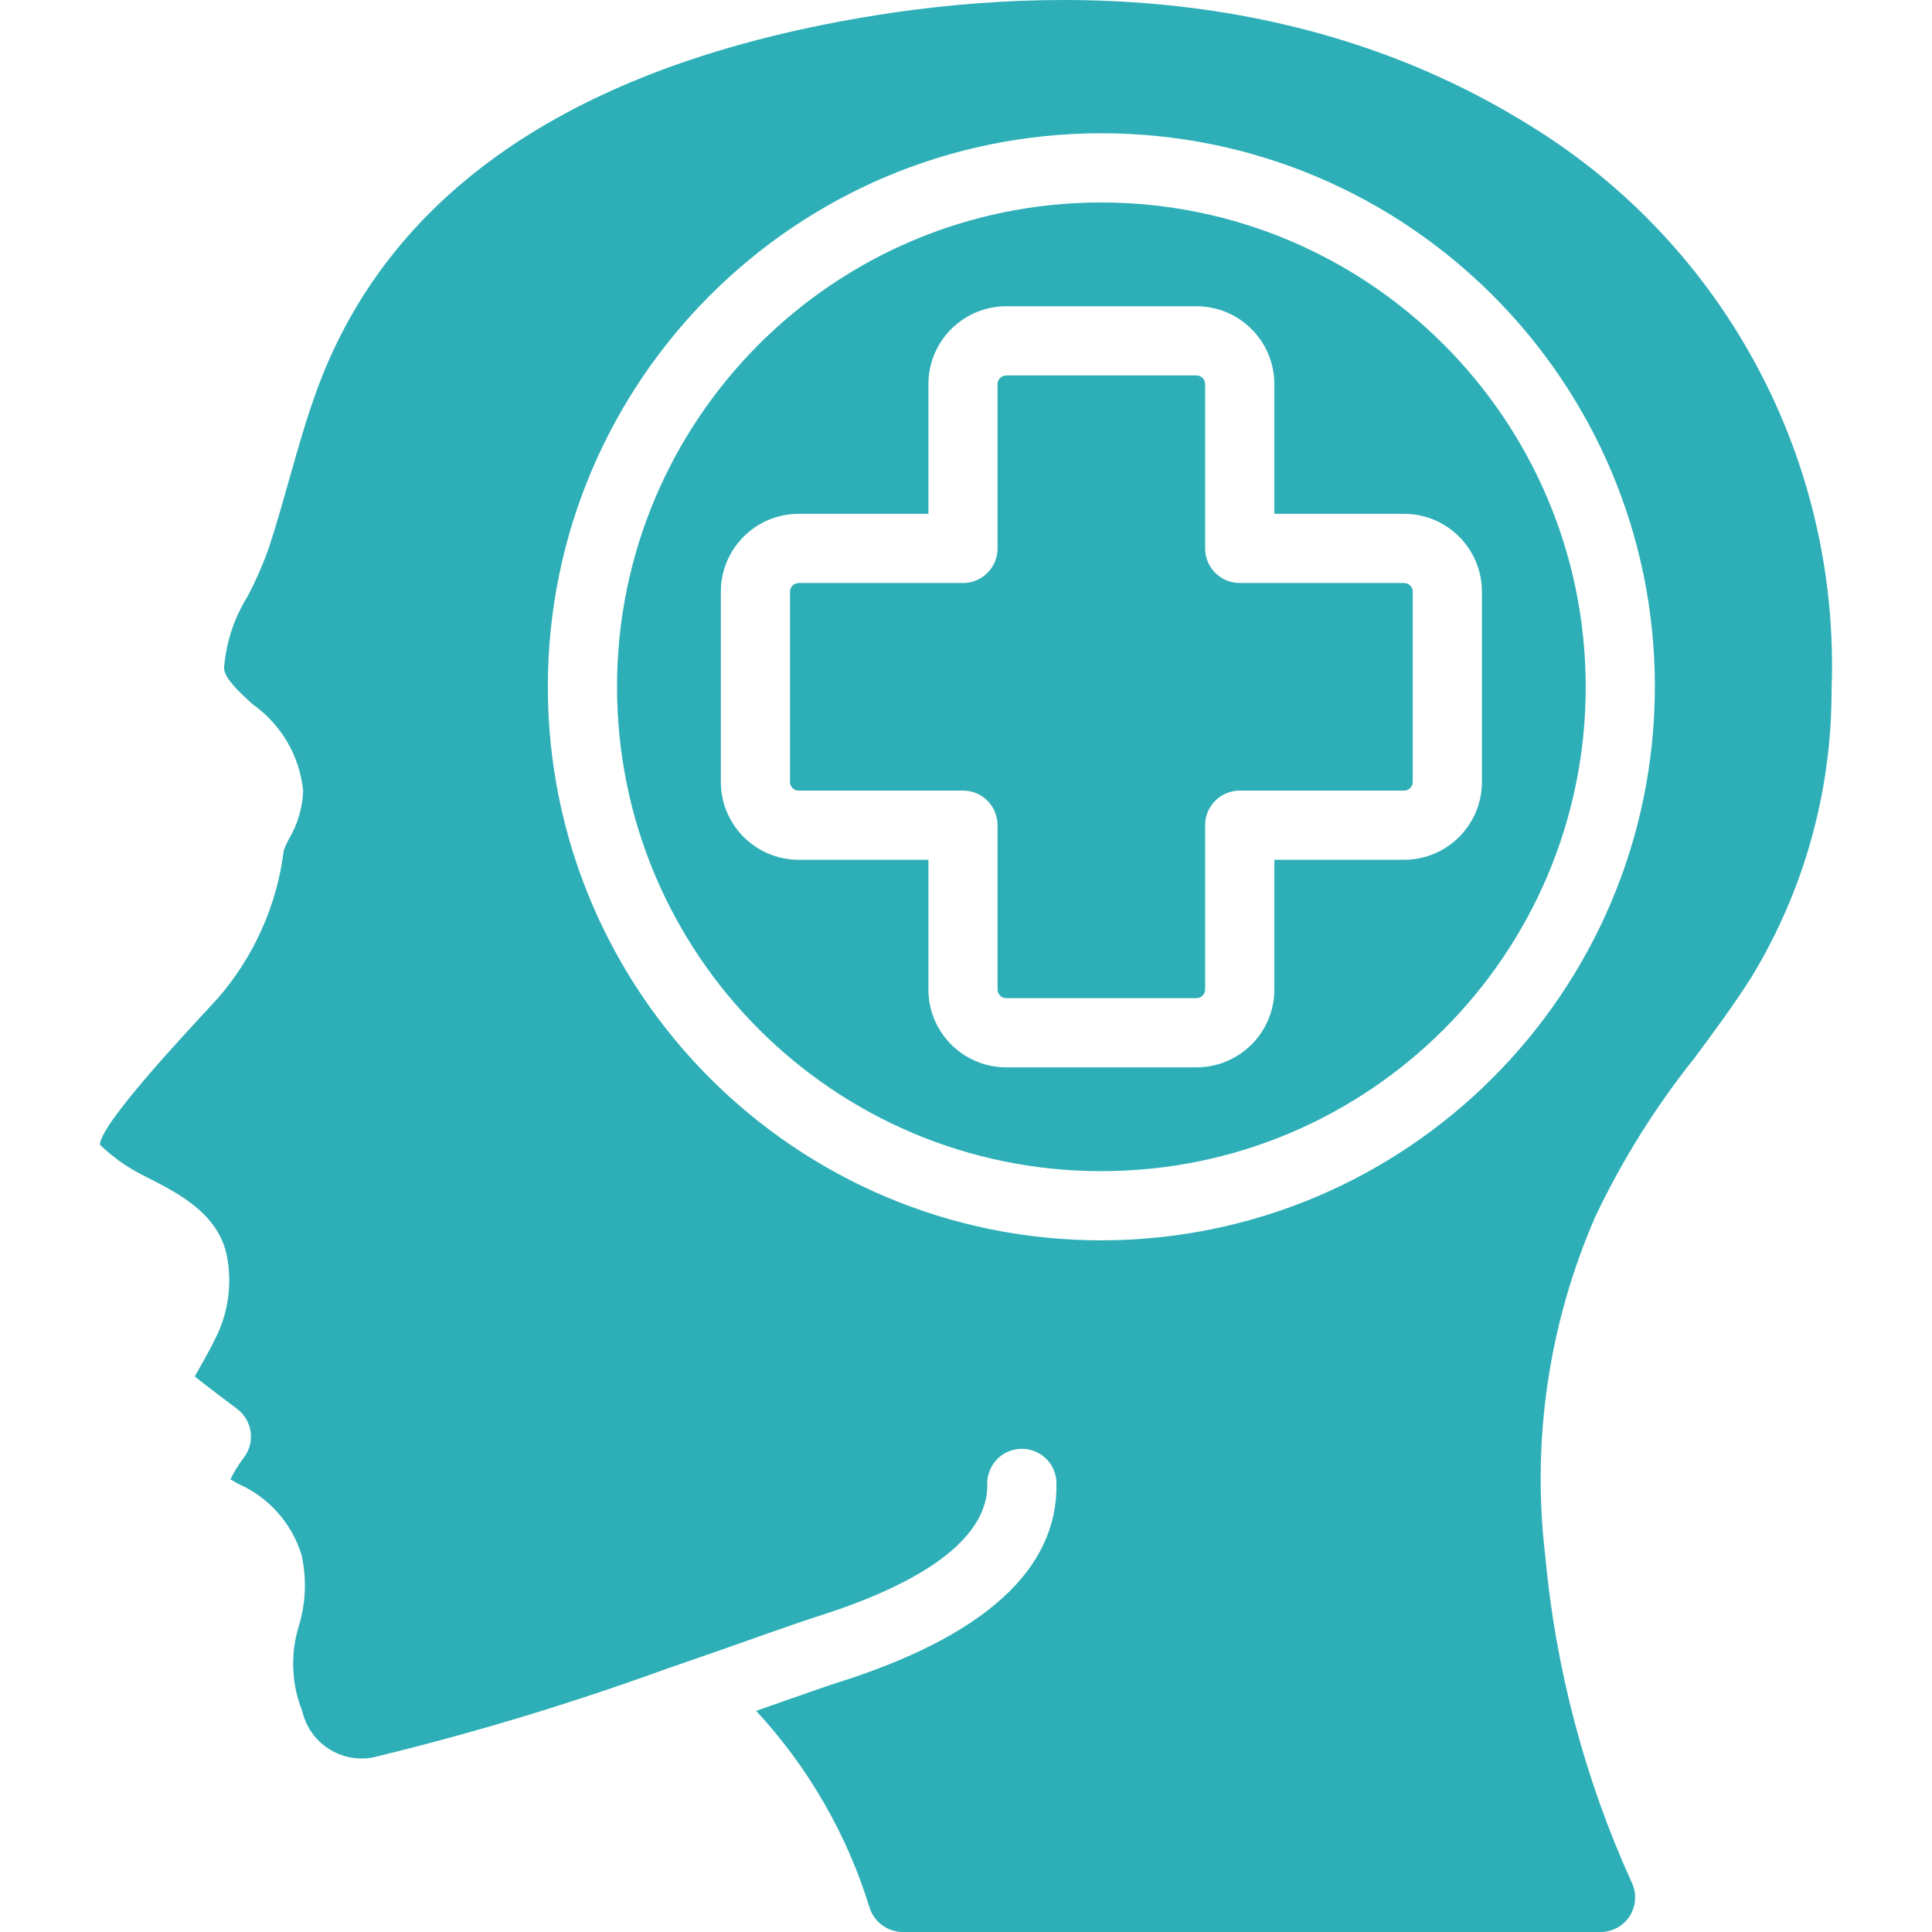 <?xml version="1.0" encoding="UTF-8"?> <svg xmlns="http://www.w3.org/2000/svg" width="48" height="48" viewBox="0 0 48 48" fill="none"> <g clip-path="url(#clip0_605_9148)"> <path d="M38.044 3.139C31.979 -0.655 25.128 -0.326 20.443 0.617C13.86 1.943 9.641 4.966 7.906 9.6C7.628 10.347 7.413 11.105 7.186 11.908C7.022 12.487 6.859 13.067 6.67 13.639C6.525 14.042 6.353 14.434 6.154 14.812C5.814 15.356 5.612 15.974 5.565 16.613C5.602 16.878 5.929 17.179 6.276 17.497C6.986 17.997 7.444 18.781 7.532 19.645C7.516 20.067 7.395 20.478 7.181 20.841C7.13 20.934 7.086 21.03 7.05 21.129C6.881 22.492 6.308 23.774 5.405 24.809C4.388 25.904 2.497 27.944 2.482 28.44C2.659 28.61 2.849 28.766 3.051 28.906C3.258 29.044 3.475 29.167 3.699 29.274C4.434 29.649 5.439 30.163 5.639 31.216C5.763 31.866 5.682 32.538 5.407 33.139C5.262 33.446 5.111 33.715 4.978 33.948C4.933 34.028 4.883 34.12 4.839 34.198C5.192 34.48 5.682 34.848 5.888 35.001C6.074 35.139 6.196 35.346 6.227 35.576C6.259 35.806 6.196 36.038 6.053 36.221C5.926 36.387 5.816 36.566 5.724 36.754C5.785 36.79 5.846 36.826 5.907 36.86C6.665 37.189 7.242 37.832 7.488 38.62C7.623 39.21 7.601 39.824 7.423 40.402C7.21 41.093 7.24 41.837 7.509 42.509C7.69 43.307 8.471 43.817 9.274 43.661C11.769 43.057 14.227 42.312 16.639 41.432H16.644C17.479 41.147 18.241 40.878 18.859 40.658C19.516 40.428 20.013 40.253 20.264 40.174C23.826 39.057 24.549 37.762 24.528 36.876C24.521 36.569 24.678 36.281 24.94 36.121C25.203 35.961 25.53 35.954 25.8 36.101C26.069 36.248 26.24 36.528 26.247 36.835C26.298 38.984 24.459 40.657 20.782 41.813C20.542 41.89 20.063 42.058 19.429 42.28L18.786 42.506C20.084 43.906 21.048 45.581 21.608 47.406C21.725 47.758 22.054 47.997 22.426 48H39.766C40.061 48 40.336 47.848 40.493 47.598C40.65 47.347 40.667 47.034 40.539 46.768C39.374 44.203 38.648 41.46 38.391 38.655C38.05 35.78 38.481 32.866 39.641 30.214C40.31 28.809 41.138 27.487 42.109 26.273C42.608 25.599 43.079 24.961 43.507 24.289C44.821 22.133 45.512 19.655 45.505 17.13C45.72 11.463 42.87 6.118 38.044 3.139ZM27.363 30.816C19.768 30.816 13.611 24.659 13.611 17.063C13.611 9.468 19.768 3.311 27.363 3.311C34.958 3.311 41.115 9.468 41.115 17.063C41.106 24.655 34.954 30.807 27.363 30.816Z" fill="#2EAFB7"></path> <path fill-rule="evenodd" clip-rule="evenodd" d="M30.801 14.485C30.326 14.485 29.941 14.1 29.941 13.625V9.543C29.941 9.424 29.845 9.328 29.726 9.328H24.999C24.88 9.328 24.784 9.424 24.784 9.543V13.625C24.784 14.1 24.399 14.485 23.925 14.485H19.842C19.723 14.485 19.627 14.581 19.627 14.7V19.427C19.627 19.546 19.723 19.642 19.842 19.642H23.925C24.399 19.642 24.784 20.027 24.784 20.502V24.584C24.784 24.703 24.88 24.799 24.999 24.799H29.726C29.845 24.799 29.941 24.703 29.941 24.584V20.502C29.941 20.027 30.326 19.642 30.801 19.642H34.884C35.002 19.642 35.099 19.546 35.099 19.427V14.7C35.099 14.581 35.002 14.485 34.884 14.485H30.801Z" fill="#2EAFB7"></path> <path d="M27.363 5.03C20.718 5.03 15.33 10.418 15.33 17.064C15.33 23.709 20.718 29.097 27.363 29.097C34.009 29.097 39.397 23.709 39.397 17.064C39.389 10.421 34.006 5.037 27.363 5.03ZM36.818 14.7V19.427C36.817 20.495 35.952 21.36 34.884 21.361H31.661V24.584C31.66 25.652 30.795 26.517 29.727 26.518H25C23.932 26.517 23.067 25.652 23.066 24.584V21.361H19.843C18.775 21.36 17.91 20.495 17.909 19.427V14.7C17.91 13.632 18.775 12.767 19.843 12.766H23.066V9.543C23.067 8.475 23.932 7.61 25 7.609H29.727C30.795 7.61 31.66 8.475 31.661 9.543V12.766H34.884C35.952 12.767 36.817 13.632 36.818 14.7Z" fill="#2EAFB7"></path> </g> <defs> <clipPath id="clip0_605_9148"> <rect width="48" height="48" fill="white"></rect> </clipPath> </defs> </svg> 